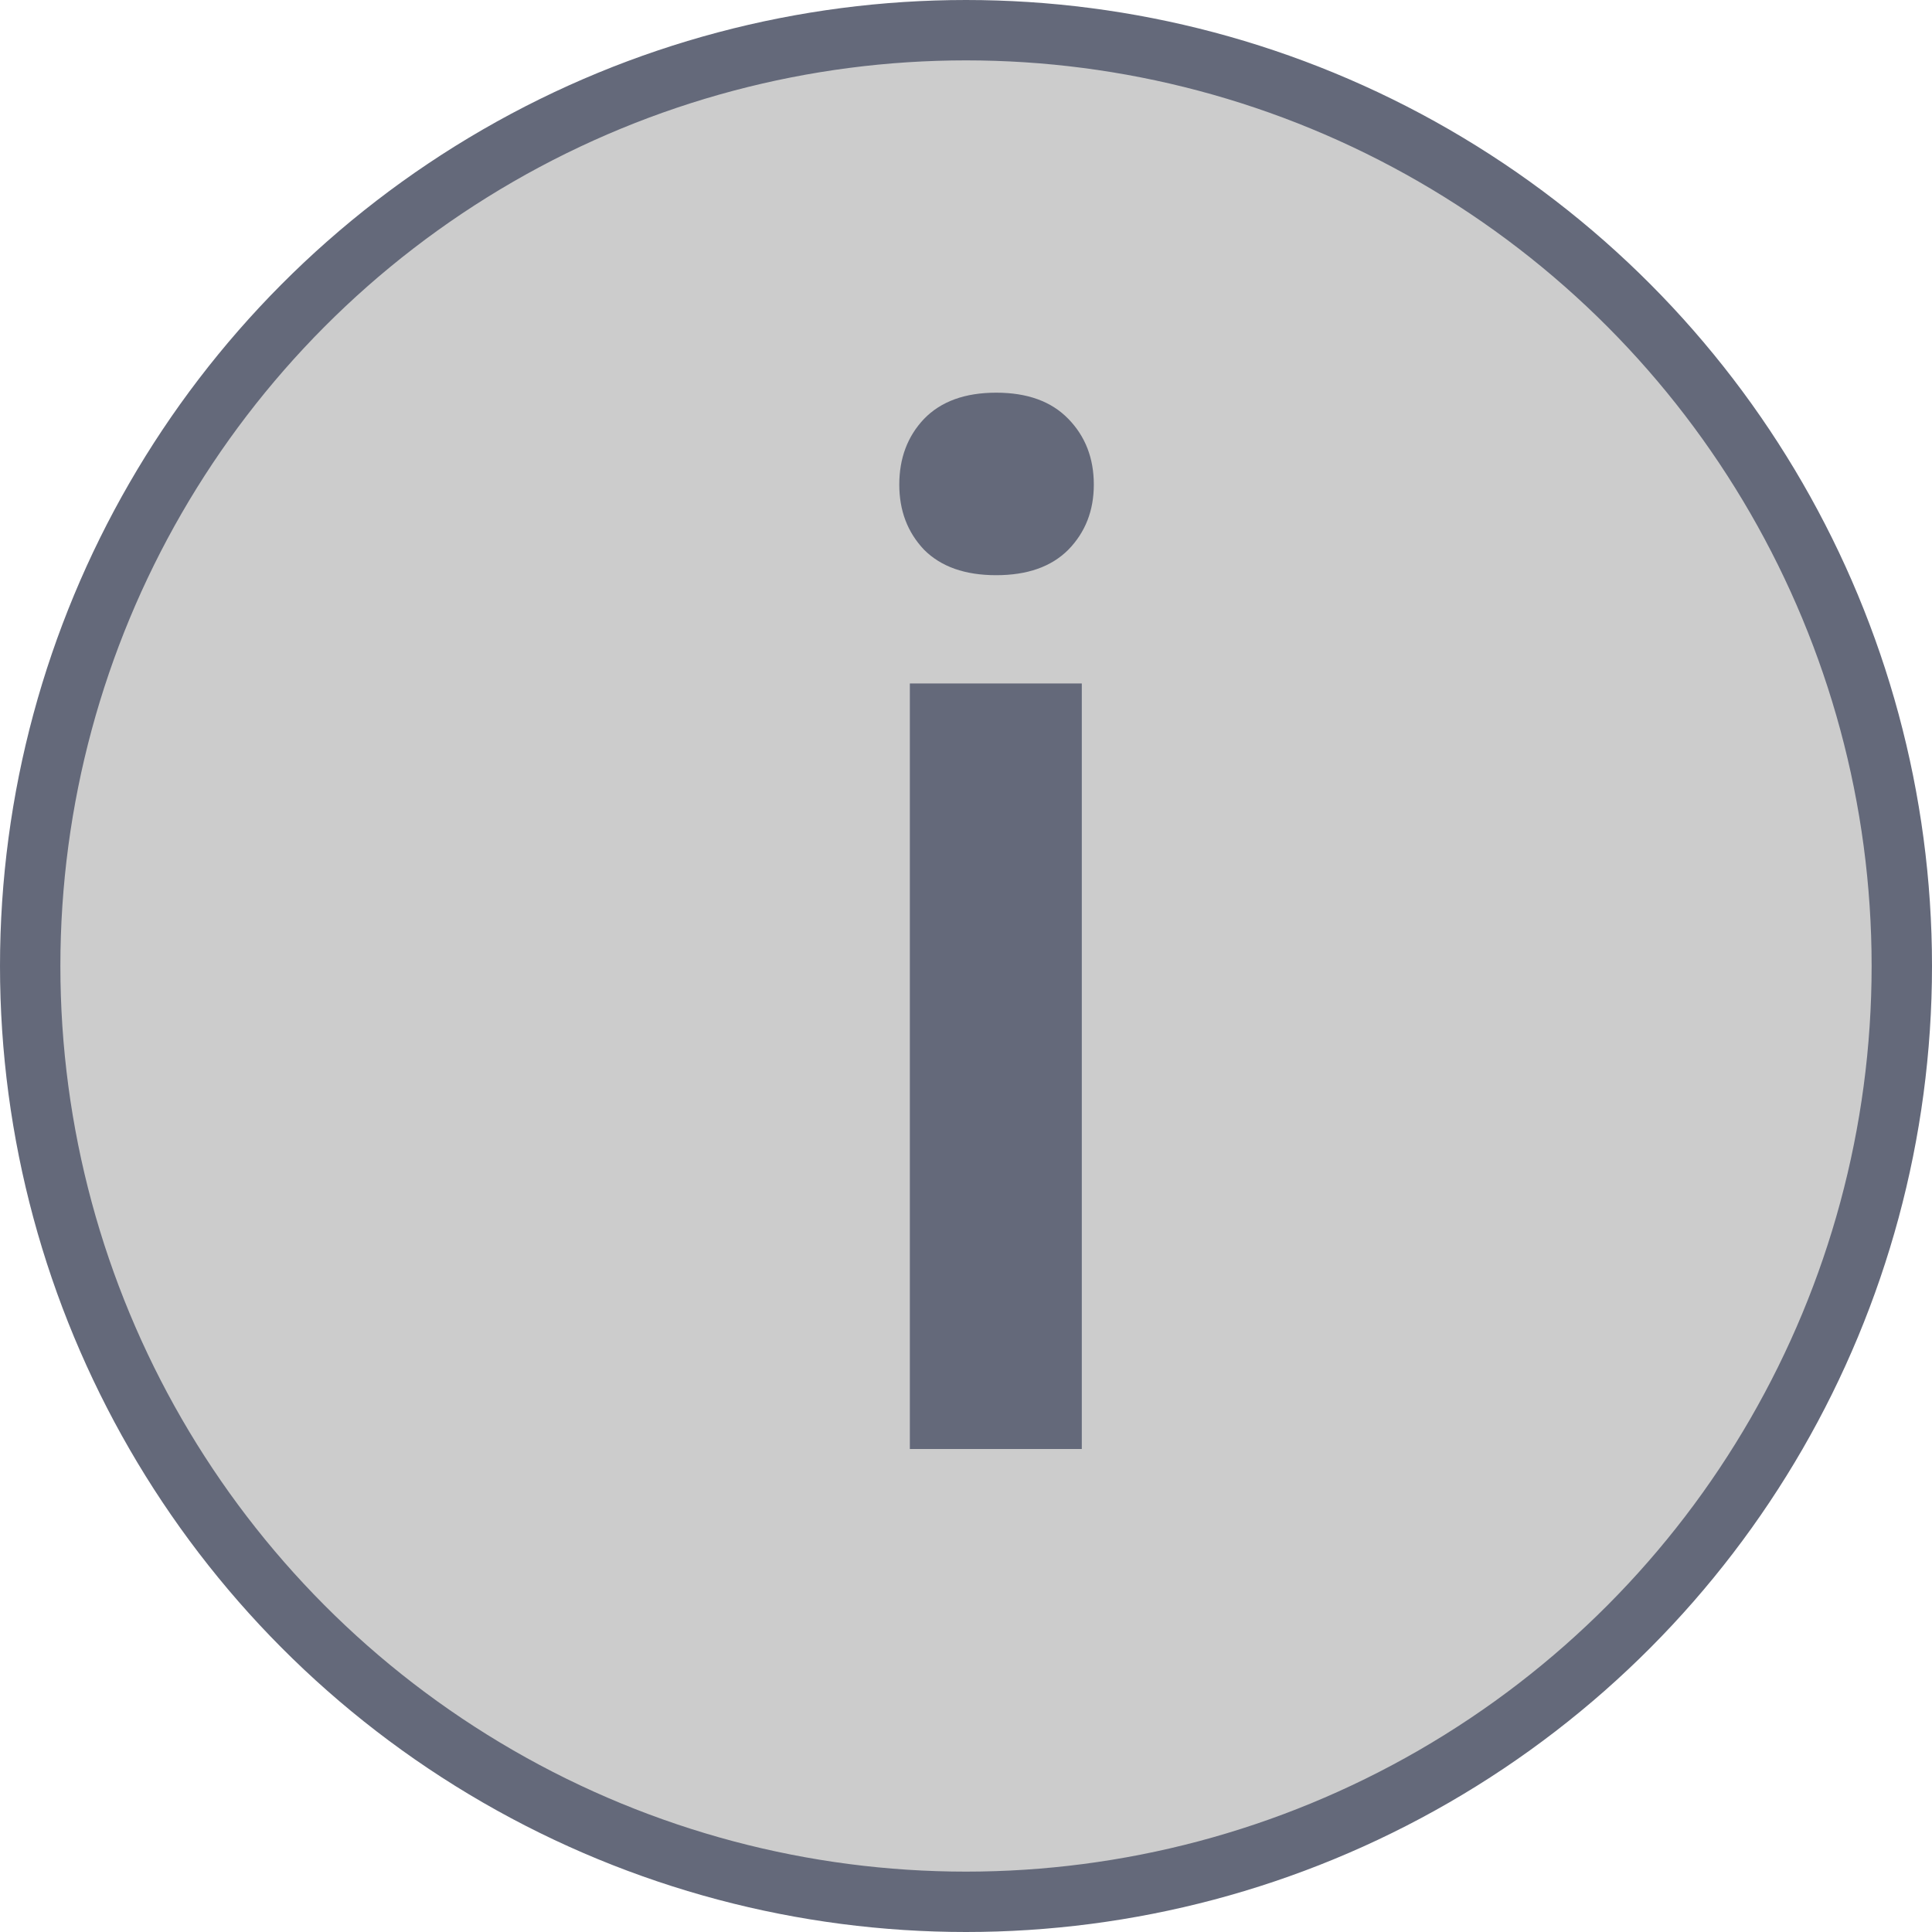<?xml version="1.0"?>
<svg width="32" height="32" viewBox="0 0 32 32" fill="none" xmlns="http://www.w3.org/2000/svg">
<circle cx="16" cy="16" r="15.5" fill="#CCCCCC" stroke="#64697A"></circle>
<path d="M17.918 24H15.07V11.32H17.918V24ZM14.895 8.027C14.895 7.59 15.031 7.227 15.305 6.938C15.586 6.648 15.984 6.504 16.5 6.504C17.016 6.504 17.414 6.648 17.695 6.938C17.977 7.227 18.117 7.59 18.117 8.027C18.117 8.457 17.977 8.816 17.695 9.105C17.414 9.387 17.016 9.527 16.5 9.527C15.984 9.527 15.586 9.387 15.305 9.105C15.031 8.816 14.895 8.457 14.895 8.027Z" fill="#64697A"></path>
</svg>
